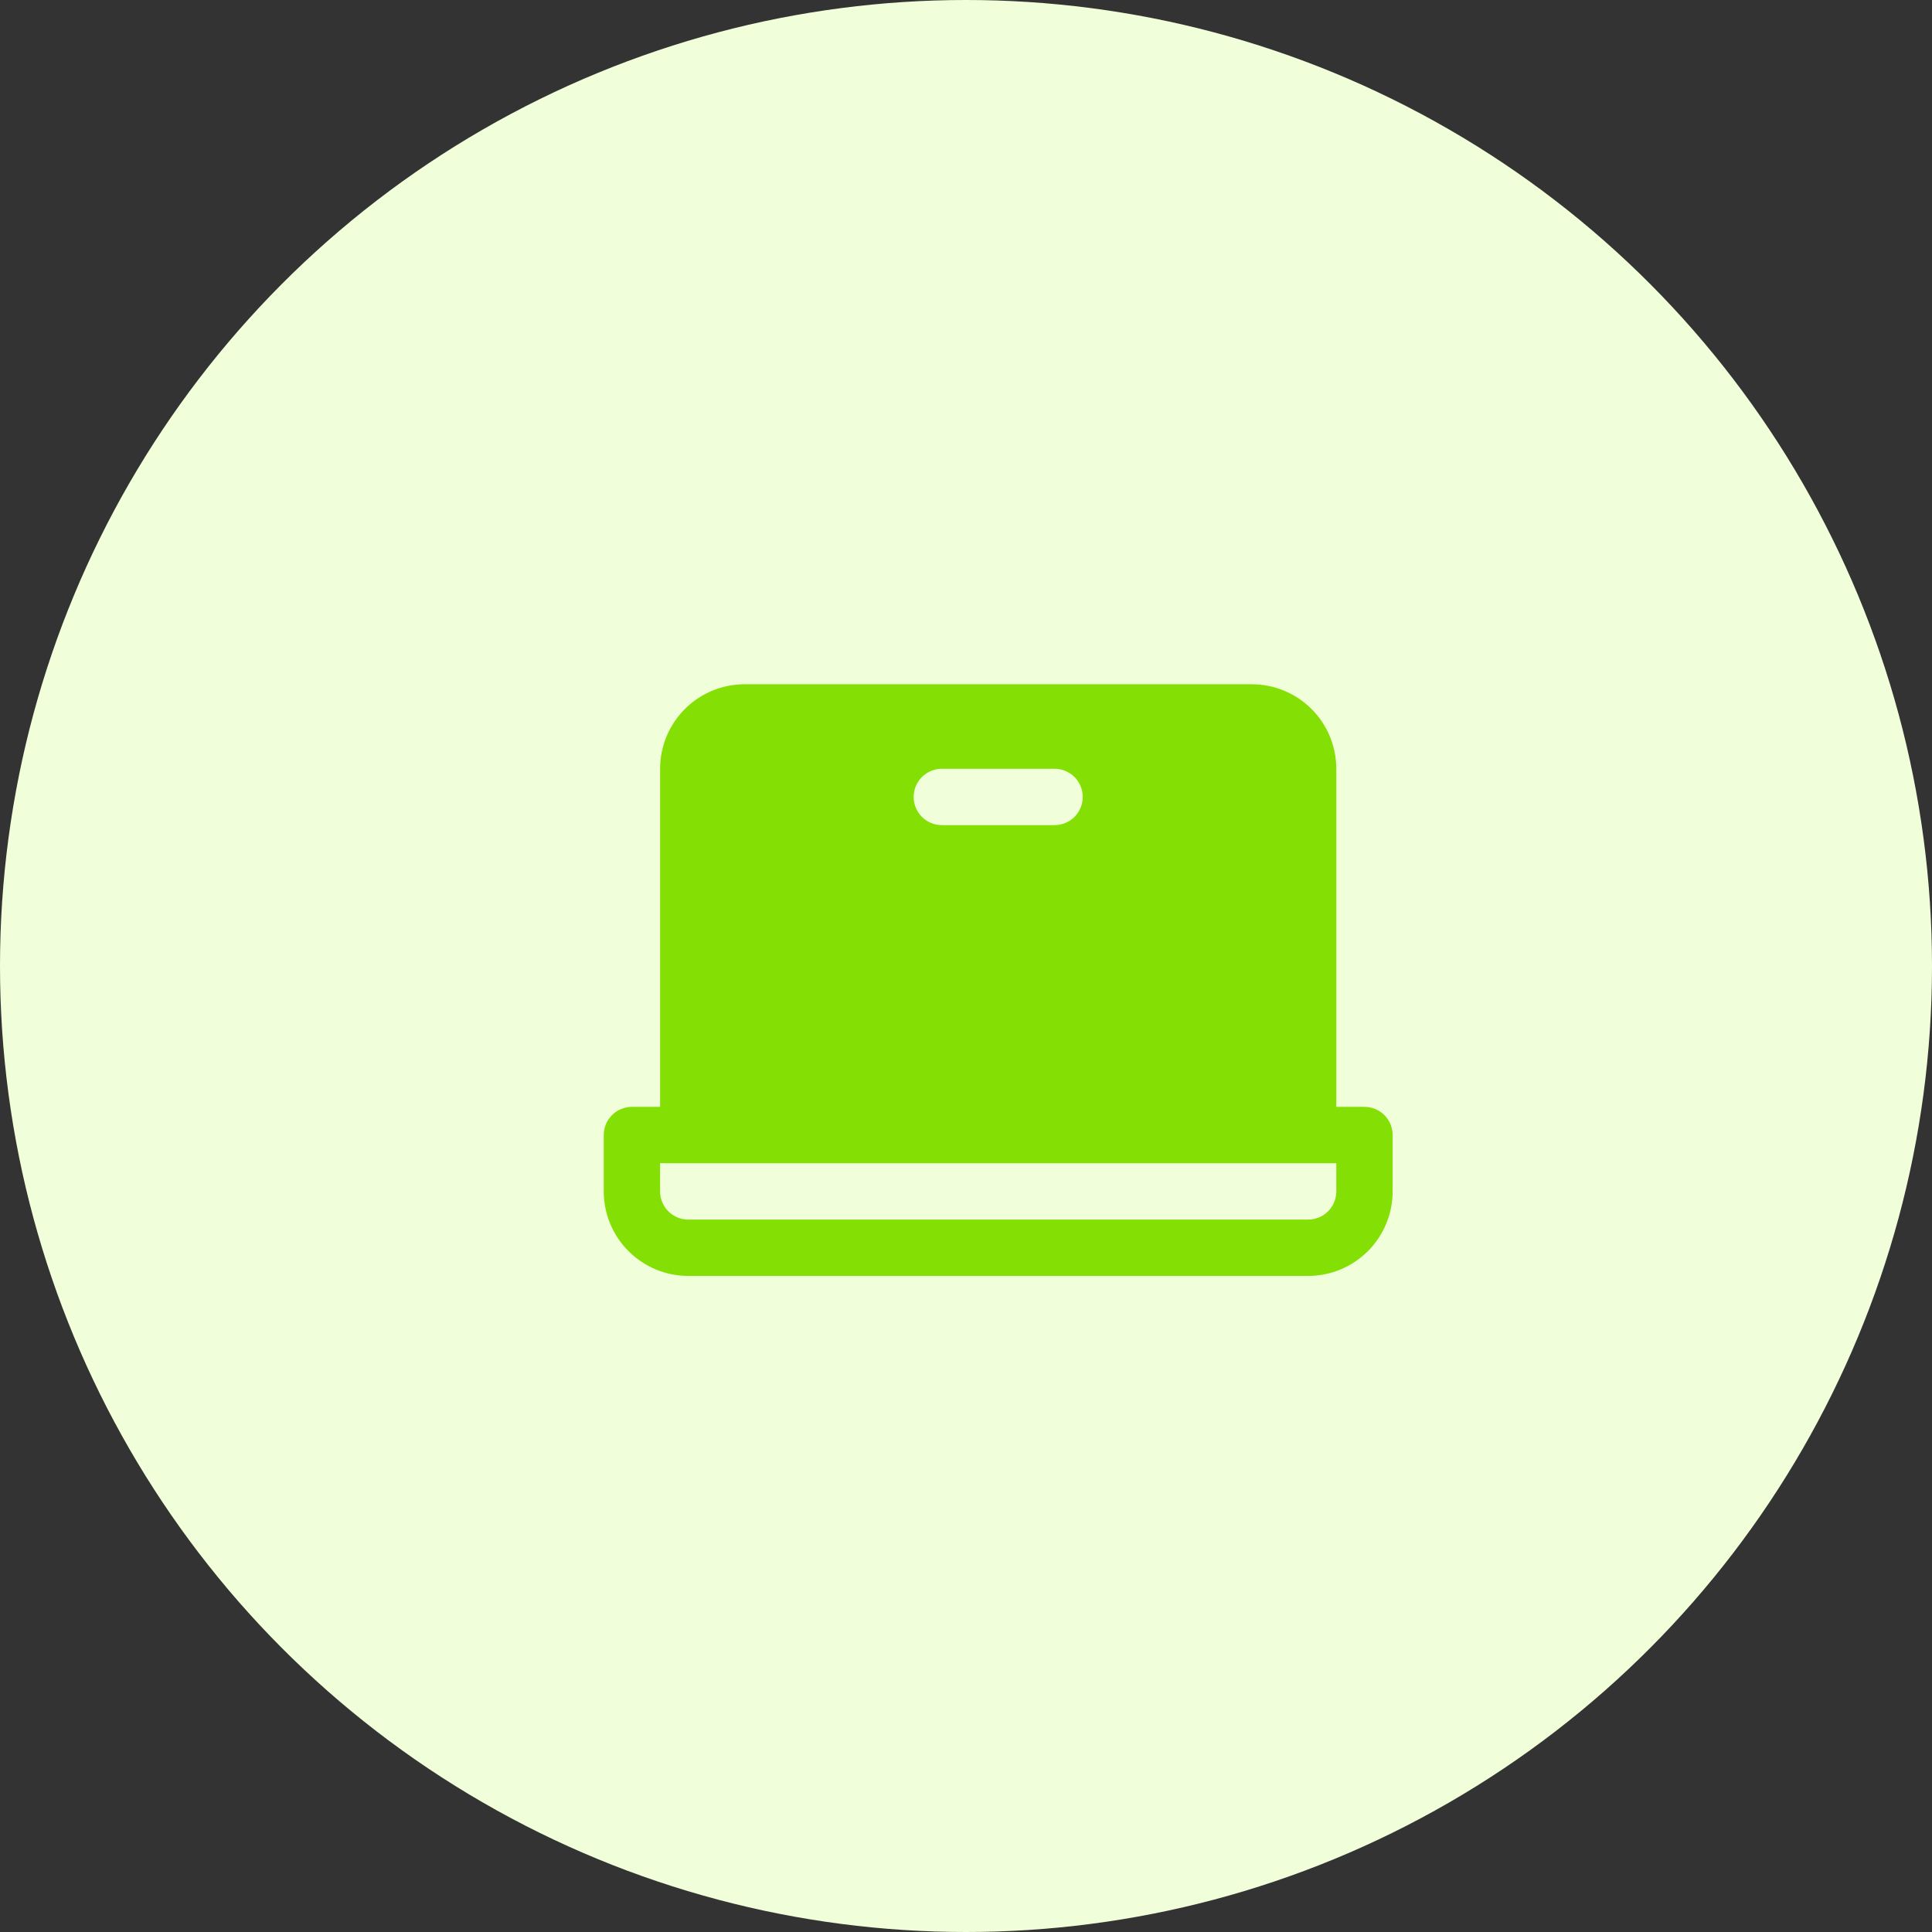 <?xml version="1.0" encoding="UTF-8"?>
<svg xmlns="http://www.w3.org/2000/svg" width="60" height="60" viewBox="0 0 60 60" fill="none">
  <rect x="0" y="0" width="60" height="60" fill="#333333" stroke="none"/>
  <circle cx="30" cy="30" r="30" fill="#F0FFD9"></circle>
  <g clip-path="url(#clip0_7141_7673)">
    <g clip-path="url(#clip1_7141_7673)">
      <path d="M42.375 34.375H41.5V23.875C41.5 23.179 41.223 22.511 40.731 22.019C40.239 21.527 39.571 21.25 38.875 21.25H23.125C22.429 21.25 21.761 21.527 21.269 22.019C20.777 22.511 20.5 23.179 20.5 23.875V34.375H19.625C19.393 34.375 19.17 34.467 19.006 34.631C18.842 34.795 18.75 35.018 18.75 35.25V37C18.75 37.696 19.027 38.364 19.519 38.856C20.011 39.348 20.679 39.625 21.375 39.625H40.625C41.321 39.625 41.989 39.348 42.481 38.856C42.973 38.364 43.25 37.696 43.25 37V35.25C43.25 35.018 43.158 34.795 42.994 34.631C42.83 34.467 42.607 34.375 42.375 34.375ZM29.25 23.875H32.75C32.982 23.875 33.205 23.967 33.369 24.131C33.533 24.295 33.625 24.518 33.625 24.75C33.625 24.982 33.533 25.205 33.369 25.369C33.205 25.533 32.982 25.625 32.75 25.625H29.25C29.018 25.625 28.795 25.533 28.631 25.369C28.467 25.205 28.375 24.982 28.375 24.75C28.375 24.518 28.467 24.295 28.631 24.131C28.795 23.967 29.018 23.875 29.25 23.875ZM41.5 37C41.5 37.232 41.408 37.455 41.244 37.619C41.08 37.783 40.857 37.875 40.625 37.875H21.375C21.143 37.875 20.92 37.783 20.756 37.619C20.592 37.455 20.5 37.232 20.5 37V36.125H41.5V37Z" fill="#84E004"></path>
    </g>
  </g>
  <defs>
    <clipPath id="clip0_7141_7673">
      <rect width="28" height="28" fill="white" transform="translate(16.324 16)"></rect>
    </clipPath>
    <clipPath id="clip1_7141_7673">
      <rect width="28" height="28" fill="white" transform="translate(16.5 16)"></rect>
    </clipPath>
  </defs>
</svg>
